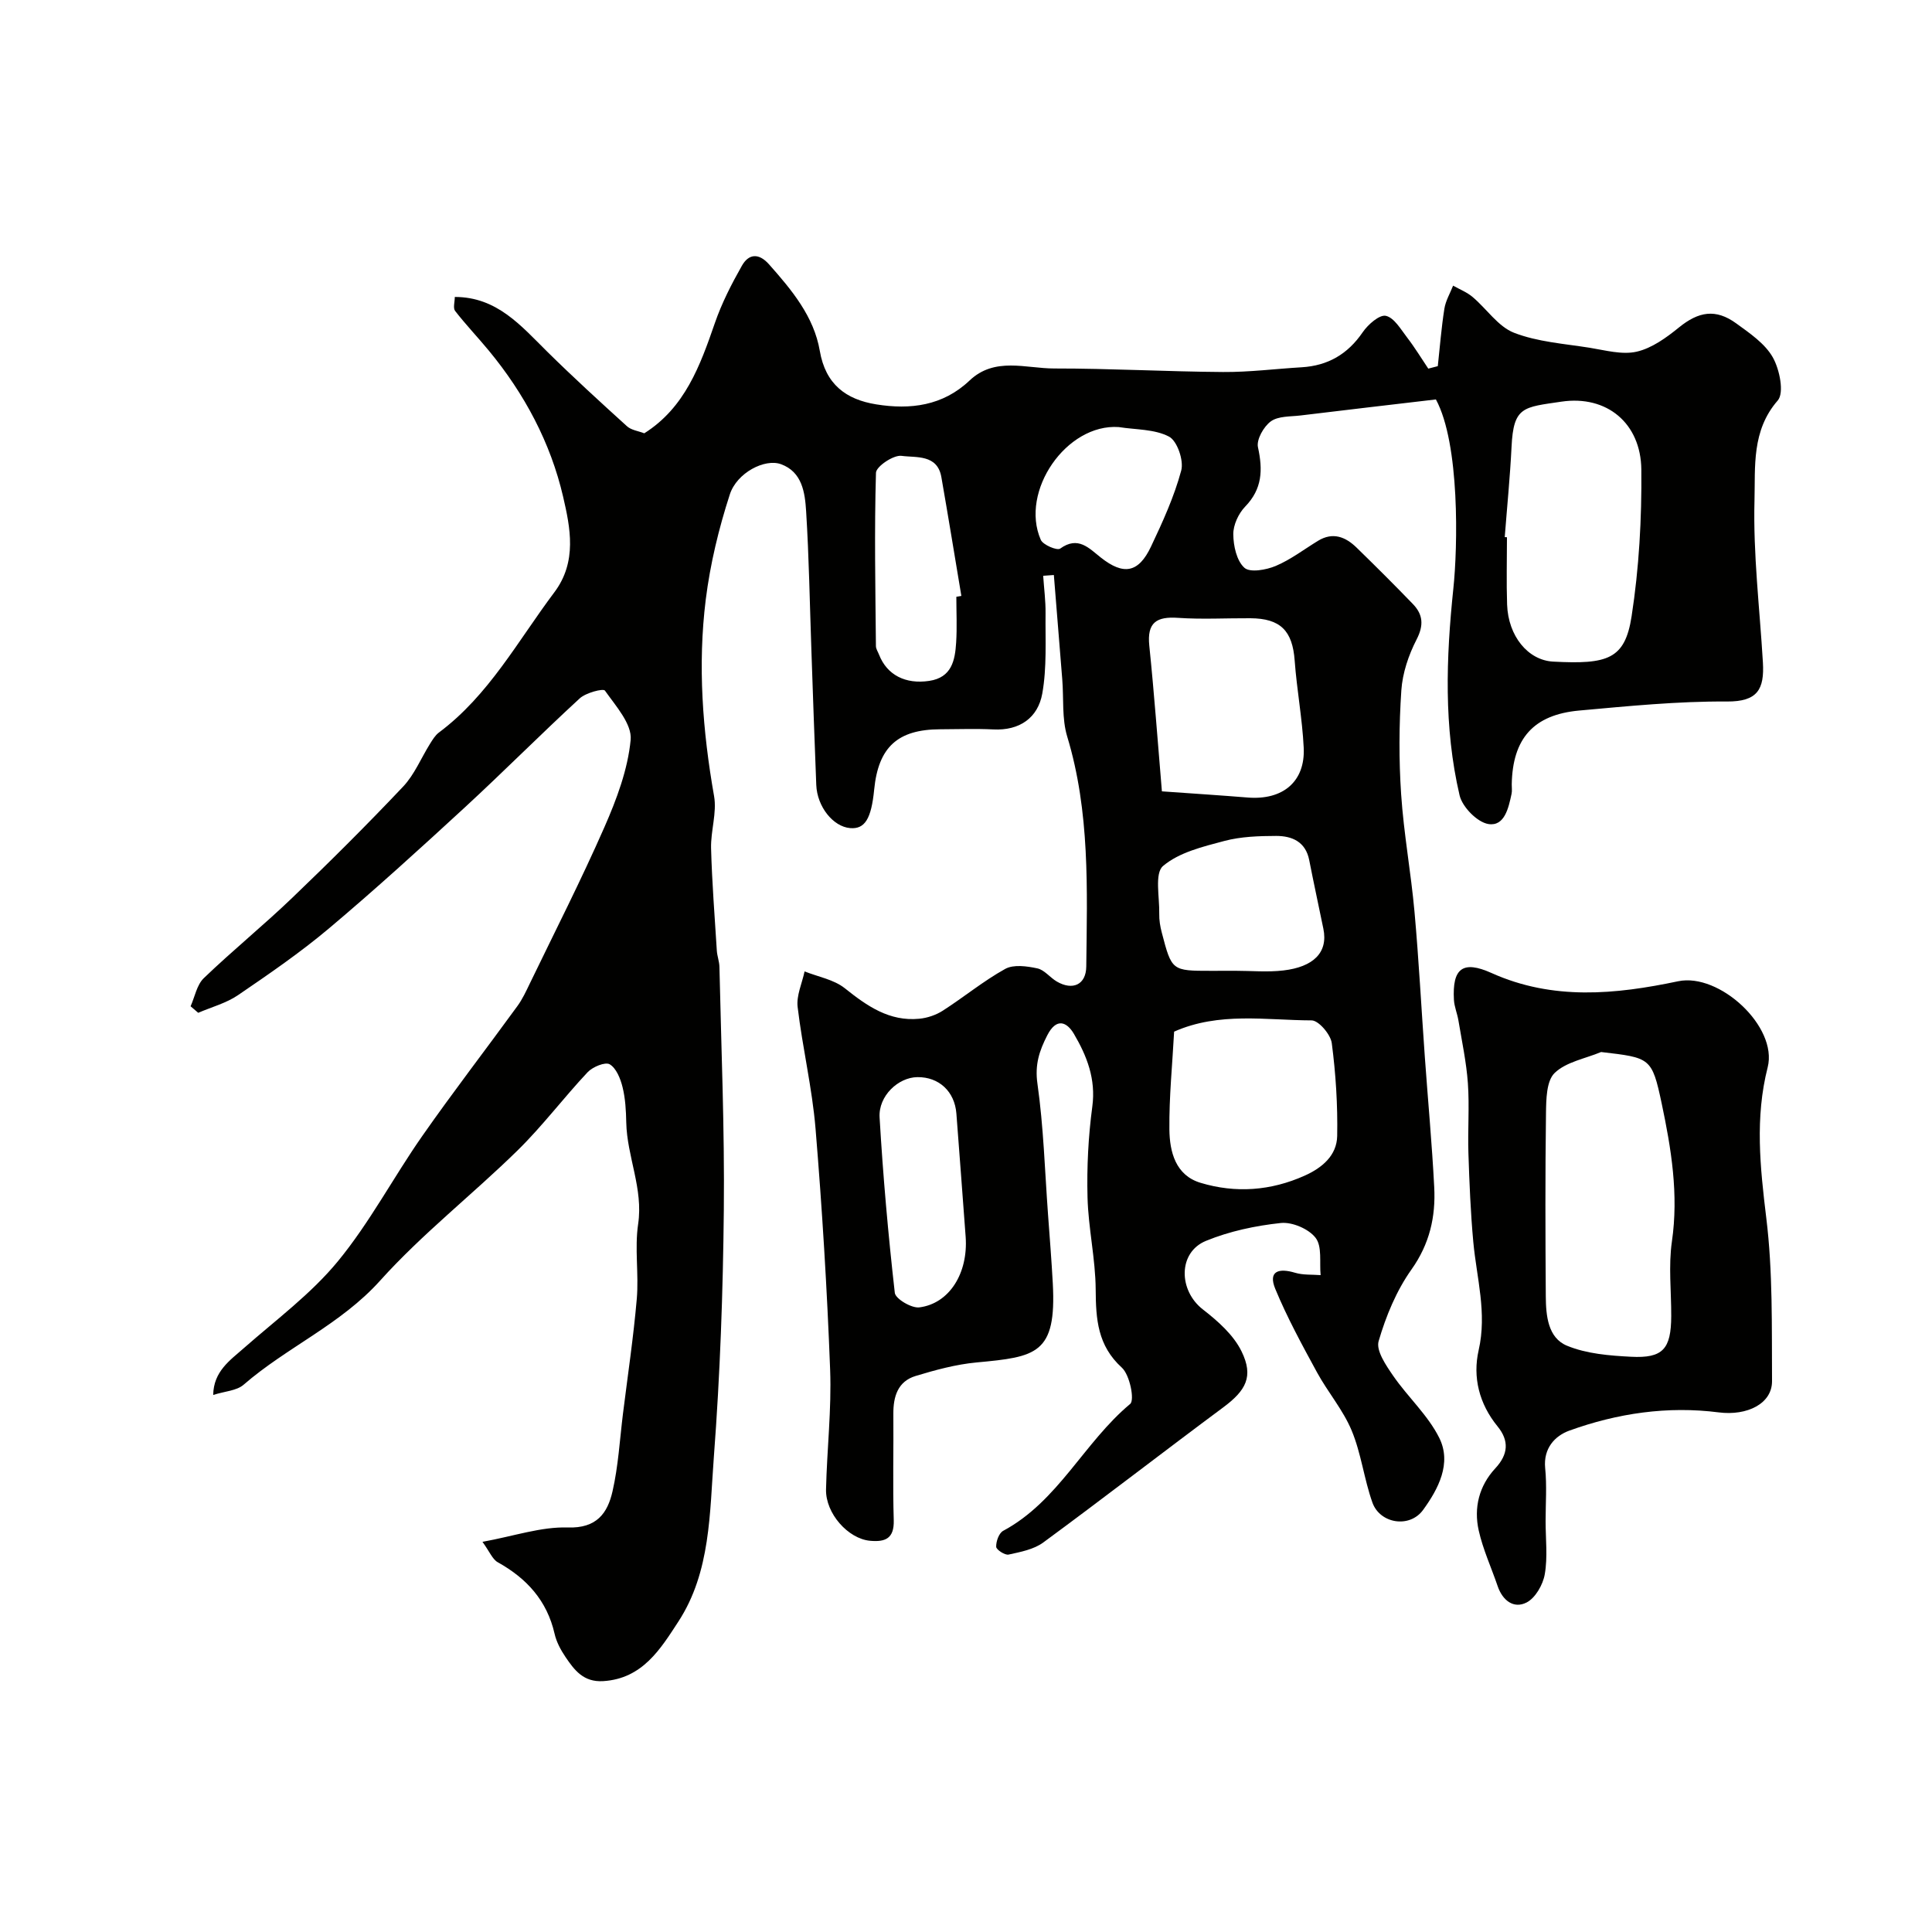 <svg enable-background="new 0 0 400 400" viewBox="0 0 400 400" xmlns="http://www.w3.org/2000/svg"><g fill="#010100"><path d="m297.29 82.7c-9.73 1.15-18.89 2.2-28.04 3.32-2.1.25-4.6.1-6.14 1.22-1.48 1.08-3.01 3.78-2.66 5.36 1.02 4.69.91 8.63-2.67 12.31-1.37 1.42-2.46 3.79-2.44 5.71.02 2.39.69 5.48 2.3 6.93 1.16 1.05 4.52.45 6.49-.38 3.1-1.31 5.85-3.43 8.75-5.2 3.08-1.88 5.7-.82 7.99 1.41 3.94 3.84 7.84 7.72 11.65 11.67 2.11 2.19 2.29 4.4.76 7.37-1.66 3.22-2.91 6.95-3.15 10.53-.48 7.13-.52 14.35-.04 21.48.54 8.15 2.04 16.23 2.77 24.38.9 10.01 1.42 20.05 2.14 30.07.64 8.97 1.48 17.92 1.94 26.9.32 6.13-.94 11.75-4.72 17.07-3.11 4.38-5.28 9.64-6.79 14.82-.57 1.96 1.53 5.02 3.01 7.17 3.03 4.4 7.2 8.15 9.54 12.85 2.63 5.27-.21 10.61-3.34 14.92-2.8 3.86-8.95 2.84-10.5-1.53-1.73-4.87-2.32-10.18-4.3-14.92-1.78-4.27-4.94-7.94-7.18-12.05-3.07-5.64-6.17-11.32-8.62-17.24-1.56-3.76.77-4.36 4.09-3.36 1.66.5 3.52.35 5.29.49-.26-2.63.34-5.92-1.03-7.71-1.42-1.86-4.86-3.33-7.22-3.08-5.25.56-10.62 1.7-15.49 3.7-5.82 2.39-5.7 10.28-.63 14.2 3.09 2.4 6.34 5.27 8 8.68 2.55 5.21.9 8.1-3.79 11.59-12.47 9.26-24.75 18.78-37.27 27.98-1.96 1.44-4.71 1.96-7.18 2.5-.75.16-2.54-1.01-2.56-1.61-.04-1.12.57-2.84 1.45-3.31 11.39-6.11 16.73-18.3 26.29-26.27.96-.8-.08-6.02-1.72-7.51-5.03-4.58-5.38-10.02-5.42-16.16-.04-6.37-1.53-12.73-1.69-19.11-.16-6.25.16-12.58.99-18.78.77-5.71-1.13-10.51-3.82-15.08-1.46-2.47-3.61-3.38-5.5.31-1.66 3.24-2.6 6.09-2.04 10.02 1.27 8.94 1.53 18.02 2.19 27.05.35 4.77.73 9.53.99 14.3.79 14.66-3.43 15.22-15.78 16.37-4.26.4-8.5 1.55-12.62 2.8-3.69 1.12-4.64 4.26-4.61 7.87.06 7.33-.14 14.67.08 21.99.11 3.82-1.76 4.55-4.92 4.26-4.52-.42-9.21-5.65-9.1-10.63.19-8.27 1.16-16.55.85-24.8-.63-16.65-1.65-33.29-3.02-49.89-.7-8.44-2.71-16.77-3.71-25.2-.28-2.36.92-4.9 1.44-7.36 2.8 1.12 6.06 1.68 8.32 3.48 4.62 3.69 9.23 6.92 15.43 6.32 1.67-.16 3.47-.77 4.88-1.68 4.36-2.8 8.4-6.14 12.91-8.64 1.74-.96 4.49-.57 6.64-.11 1.47.31 2.62 1.89 4.03 2.72 3.28 1.92 6.07.68 6.11-3.1.18-15.99.79-32-3.95-47.63-1.12-3.7-.7-7.87-1.02-11.82-.57-7.2-1.16-14.41-1.74-21.61-.74.05-1.48.11-2.21.16.17 2.59.52 5.18.49 7.77-.06 5.56.29 11.22-.68 16.63-.9 4.98-4.66 7.69-10.14 7.41-3.66-.18-7.33-.04-11-.03-8.79.03-12.79 3.68-13.66 12.47-.6 6.1-1.94 8.24-4.97 7.99-3.53-.29-6.84-4.43-7.02-8.93-.37-9.29-.69-18.58-1.01-27.88-.34-9.6-.49-19.21-1.09-28.79-.24-3.83-.8-8.15-5.22-9.75-3.33-1.2-9.12 1.76-10.58 6.27-2.29 7.05-4.06 14.4-4.98 21.75-1.69 13.6-.66 27.18 1.72 40.7.61 3.45-.71 7.2-.62 10.8.19 7.07.75 14.13 1.19 21.19.07 1.14.52 2.25.54 3.38.37 16.77 1.08 33.54.91 50.3-.17 17.04-.77 34.1-2.06 51.09-.88 11.63-.64 23.86-7.35 34.15-3.66 5.61-7.4 11.83-15.57 12.33-4.08.25-5.96-2.28-7.81-5.01-.98-1.45-1.87-3.11-2.25-4.8-1.57-6.86-5.76-11.46-11.76-14.8-1.1-.61-1.67-2.16-3.17-4.23 6.59-1.2 12.16-3.15 17.66-2.97 6 .2 8.23-2.97 9.26-7.46 1.2-5.23 1.5-10.67 2.16-16.03.99-7.95 2.18-15.88 2.87-23.86.44-5.13-.47-10.41.28-15.47 1.09-7.35-2.31-13.95-2.46-21.03-.05-2.45-.18-4.96-.77-7.33-.43-1.75-1.3-3.92-2.66-4.72-.93-.54-3.52.53-4.57 1.64-4.96 5.28-9.34 11.13-14.5 16.19-9.33 9.15-19.75 17.27-28.46 26.96-8.18 9.1-19.31 13.78-28.26 21.55-1.45 1.26-3.9 1.35-6.3 2.12.08-4.88 3.43-7.13 6.42-9.76 6.62-5.82 13.86-11.18 19.4-17.92 6.59-8.01 11.49-17.39 17.47-25.94 6.36-9.1 13.15-17.9 19.69-26.89 1.03-1.41 1.79-3.05 2.55-4.63 5.21-10.78 10.65-21.45 15.46-32.4 2.53-5.76 4.85-11.93 5.44-18.09.31-3.26-3.09-7.03-5.33-10.2-.35-.49-3.93.44-5.2 1.6-8.06 7.41-15.78 15.19-23.83 22.61-9.22 8.49-18.5 16.94-28.08 25.01-5.95 5.01-12.42 9.45-18.86 13.84-2.44 1.66-5.47 2.46-8.23 3.65-.53-.45-1.05-.9-1.58-1.35.88-1.97 1.29-4.44 2.74-5.83 5.94-5.71 12.36-10.92 18.31-16.63 7.82-7.49 15.5-15.14 22.94-23.01 2.36-2.49 3.73-5.92 5.59-8.89.52-.83 1.06-1.73 1.81-2.3 10.37-7.73 16.37-19.01 23.92-29.05 4.77-6.34 3.29-13.42 1.82-19.78-2.59-11.18-8.01-21.35-15.41-30.29-2.28-2.76-4.76-5.36-6.95-8.18-.47-.6-.07-1.88-.07-2.9 8.74 0 13.71 5.97 19.14 11.33 5.36 5.29 10.93 10.38 16.51 15.44.89.81 2.36.98 3.58 1.46 8.42-5.32 11.56-13.99 14.62-22.84 1.42-4.11 3.44-8.06 5.59-11.85 1.4-2.48 3.48-2.7 5.62-.29 4.7 5.3 9.29 10.79 10.51 17.91 1.19 6.94 5.42 10.07 11.68 11.08 7.06 1.14 13.79.31 19.32-4.93 5.24-4.97 11.66-2.49 17.56-2.5 11.64-.01 23.29.65 34.93.73 5.42.04 10.85-.66 16.28-.98 5.42-.33 9.52-2.7 12.63-7.25 1.09-1.6 3.49-3.7 4.8-3.4 1.73.39 3.11 2.82 4.43 4.53 1.57 2.04 2.91 4.26 4.35 6.4.66-.17 1.31-.34 1.97-.51.43-3.96.74-7.94 1.36-11.88.26-1.65 1.18-3.2 1.81-4.79 1.36.77 2.88 1.36 4.05 2.36 2.9 2.44 5.25 6.1 8.55 7.39 4.89 1.9 10.4 2.27 15.68 3.11 3.23.52 6.7 1.5 9.73.81 3.14-.72 6.13-2.89 8.73-5 4.07-3.31 7.62-3.96 11.9-.84 2.78 2.02 5.92 4.15 7.54 7 1.42 2.5 2.41 7.37 1.03 8.95-5.44 6.23-4.63 13.74-4.81 20.63-.3 11.18 1.08 22.39 1.74 33.6.32 5.54-1.08 8.13-7.44 8.09-10.19-.07-20.41.95-30.59 1.87-9.48.86-13.79 5.81-13.97 15.26-.01.67.1 1.36-.04 2-.62 2.9-1.45 6.76-4.78 6.24-2.31-.36-5.42-3.53-5.98-5.95-3.3-14.12-2.79-28.46-1.29-42.8.91-8.57 1.37-29.95-3.61-39.16zm14.25 28.5c.15.01.31.02.46.03 0 4.65-.13 9.31.03 13.95.23 6.52 4.32 11.52 9.54 11.8 11.25.59 14.85-.46 16.23-9.35 1.55-10.01 2.12-20.28 2.02-30.42-.1-9.57-7.13-15.45-16.56-14.05-7.87 1.17-9.91.97-10.31 9.34-.31 6.25-.93 12.47-1.41 18.7zm-68.45 102.39c-.36 6.75-1.05 13.5-.98 20.24.05 4.63 1.26 9.5 6.45 11.06 7.26 2.19 14.56 1.66 21.57-1.49 3.63-1.63 6.64-4.18 6.72-8.2.12-6.41-.29-12.87-1.12-19.23-.24-1.8-2.72-4.71-4.18-4.71-9.45-.03-19.14-1.8-28.46 2.33zm-2.53-49.75c6.65.47 12.22.83 17.78 1.28 7.25.58 11.91-3.29 11.58-10.29-.29-6.03-1.43-12.02-1.87-18.05-.45-6.18-2.92-8.74-9.18-8.78-4.99-.03-9.99.26-14.95-.08-4.47-.31-6.47.95-5.97 5.77 1.02 9.91 1.74 19.85 2.61 30.15zm15.21 37.15c3.32 0 6.69.32 9.96-.07 6.09-.72 9.29-3.63 8.26-8.63-.97-4.74-2-9.46-2.93-14.21-.75-3.82-3.56-5.01-6.84-5.01-3.59.01-7.3.13-10.73 1.04-4.44 1.18-9.37 2.36-12.7 5.19-1.78 1.52-.7 6.48-.78 9.89-.03 1.29.19 2.62.52 3.87 2.07 7.94 2.09 7.94 10.24 7.94 1.68 0 3.34 0 5-.01zm-57.77-77.43c.35-.06.69-.12 1.04-.18-1.37-8.2-2.71-16.41-4.14-24.6-.83-4.77-5.25-3.99-8.24-4.4-1.66-.23-5.27 2.2-5.3 3.51-.35 11.95-.12 23.92-.01 35.88.01.6.43 1.2.66 1.8 1.64 4.18 5.46 6.14 10.38 5.4 4.66-.7 5.34-4.25 5.57-7.94.2-3.13.04-6.3.04-9.47zm-8.08 99.45c-3.94.05-8.07 3.88-7.81 8.34.71 12.13 1.78 24.25 3.15 36.32.14 1.24 3.46 3.21 5.07 3.01 6.23-.78 10.13-7.09 9.6-14.58-.61-8.52-1.29-17.03-1.92-25.55-.35-4.55-3.59-7.6-8.09-7.54zm41.7-134.59c-10.81-.75-20.52 13.28-16.14 23.34.46 1.06 3.39 2.28 4.02 1.82 3.72-2.68 5.97-.07 8.42 1.86 4.69 3.7 7.79 3.2 10.38-2.27 2.42-5.11 4.8-10.33 6.26-15.75.56-2.07-.83-6.13-2.52-7.02-3-1.58-6.9-1.42-10.42-1.98z"/><path d="m320 314.95c0 3.67.45 7.41-.17 10.97-.37 2.17-1.94 4.92-3.77 5.86-2.66 1.36-4.98-.42-5.99-3.4-1.31-3.84-3.04-7.58-3.92-11.52-1.05-4.7.08-9.24 3.43-12.85 2.7-2.9 2.91-5.72.46-8.71-3.8-4.66-5.17-10.18-3.9-15.76 1.76-7.71-.42-14.96-1.11-22.41-.56-6.1-.81-12.23-1.01-18.36-.16-4.83.23-9.68-.11-14.49-.31-4.36-1.24-8.68-1.96-13.01-.24-1.44-.85-2.83-.93-4.27-.36-6.49 1.8-8.24 7.78-5.55 12.72 5.72 25.67 4.44 38.64 1.71 8.54-1.8 20.67 9.41 18.54 17.81-2.66 10.44-1.57 20.67-.29 31.2 1.37 11.14 1.12 22.5 1.19 33.77.03 4.67-5.15 7.23-11.03 6.48-10.61-1.36-20.99.18-30.95 3.78-2.95 1.07-5.39 3.64-4.99 7.75.37 3.64.09 7.34.09 11zm11.49-97.14c-3.28 1.37-7.24 2.04-9.62 4.34-1.71 1.65-1.75 5.48-1.79 8.34-.17 12.64-.13 25.27-.04 37.91.03 3.98.43 8.59 4.4 10.22 4.04 1.67 8.76 2.05 13.22 2.28 6.64.35 8.32-1.6 8.35-8.41.02-5.15-.59-10.4.14-15.45 1.42-9.76-.14-19.22-2.12-28.6-2.02-9.51-2.35-9.44-12.54-10.63z"/></g></svg>
